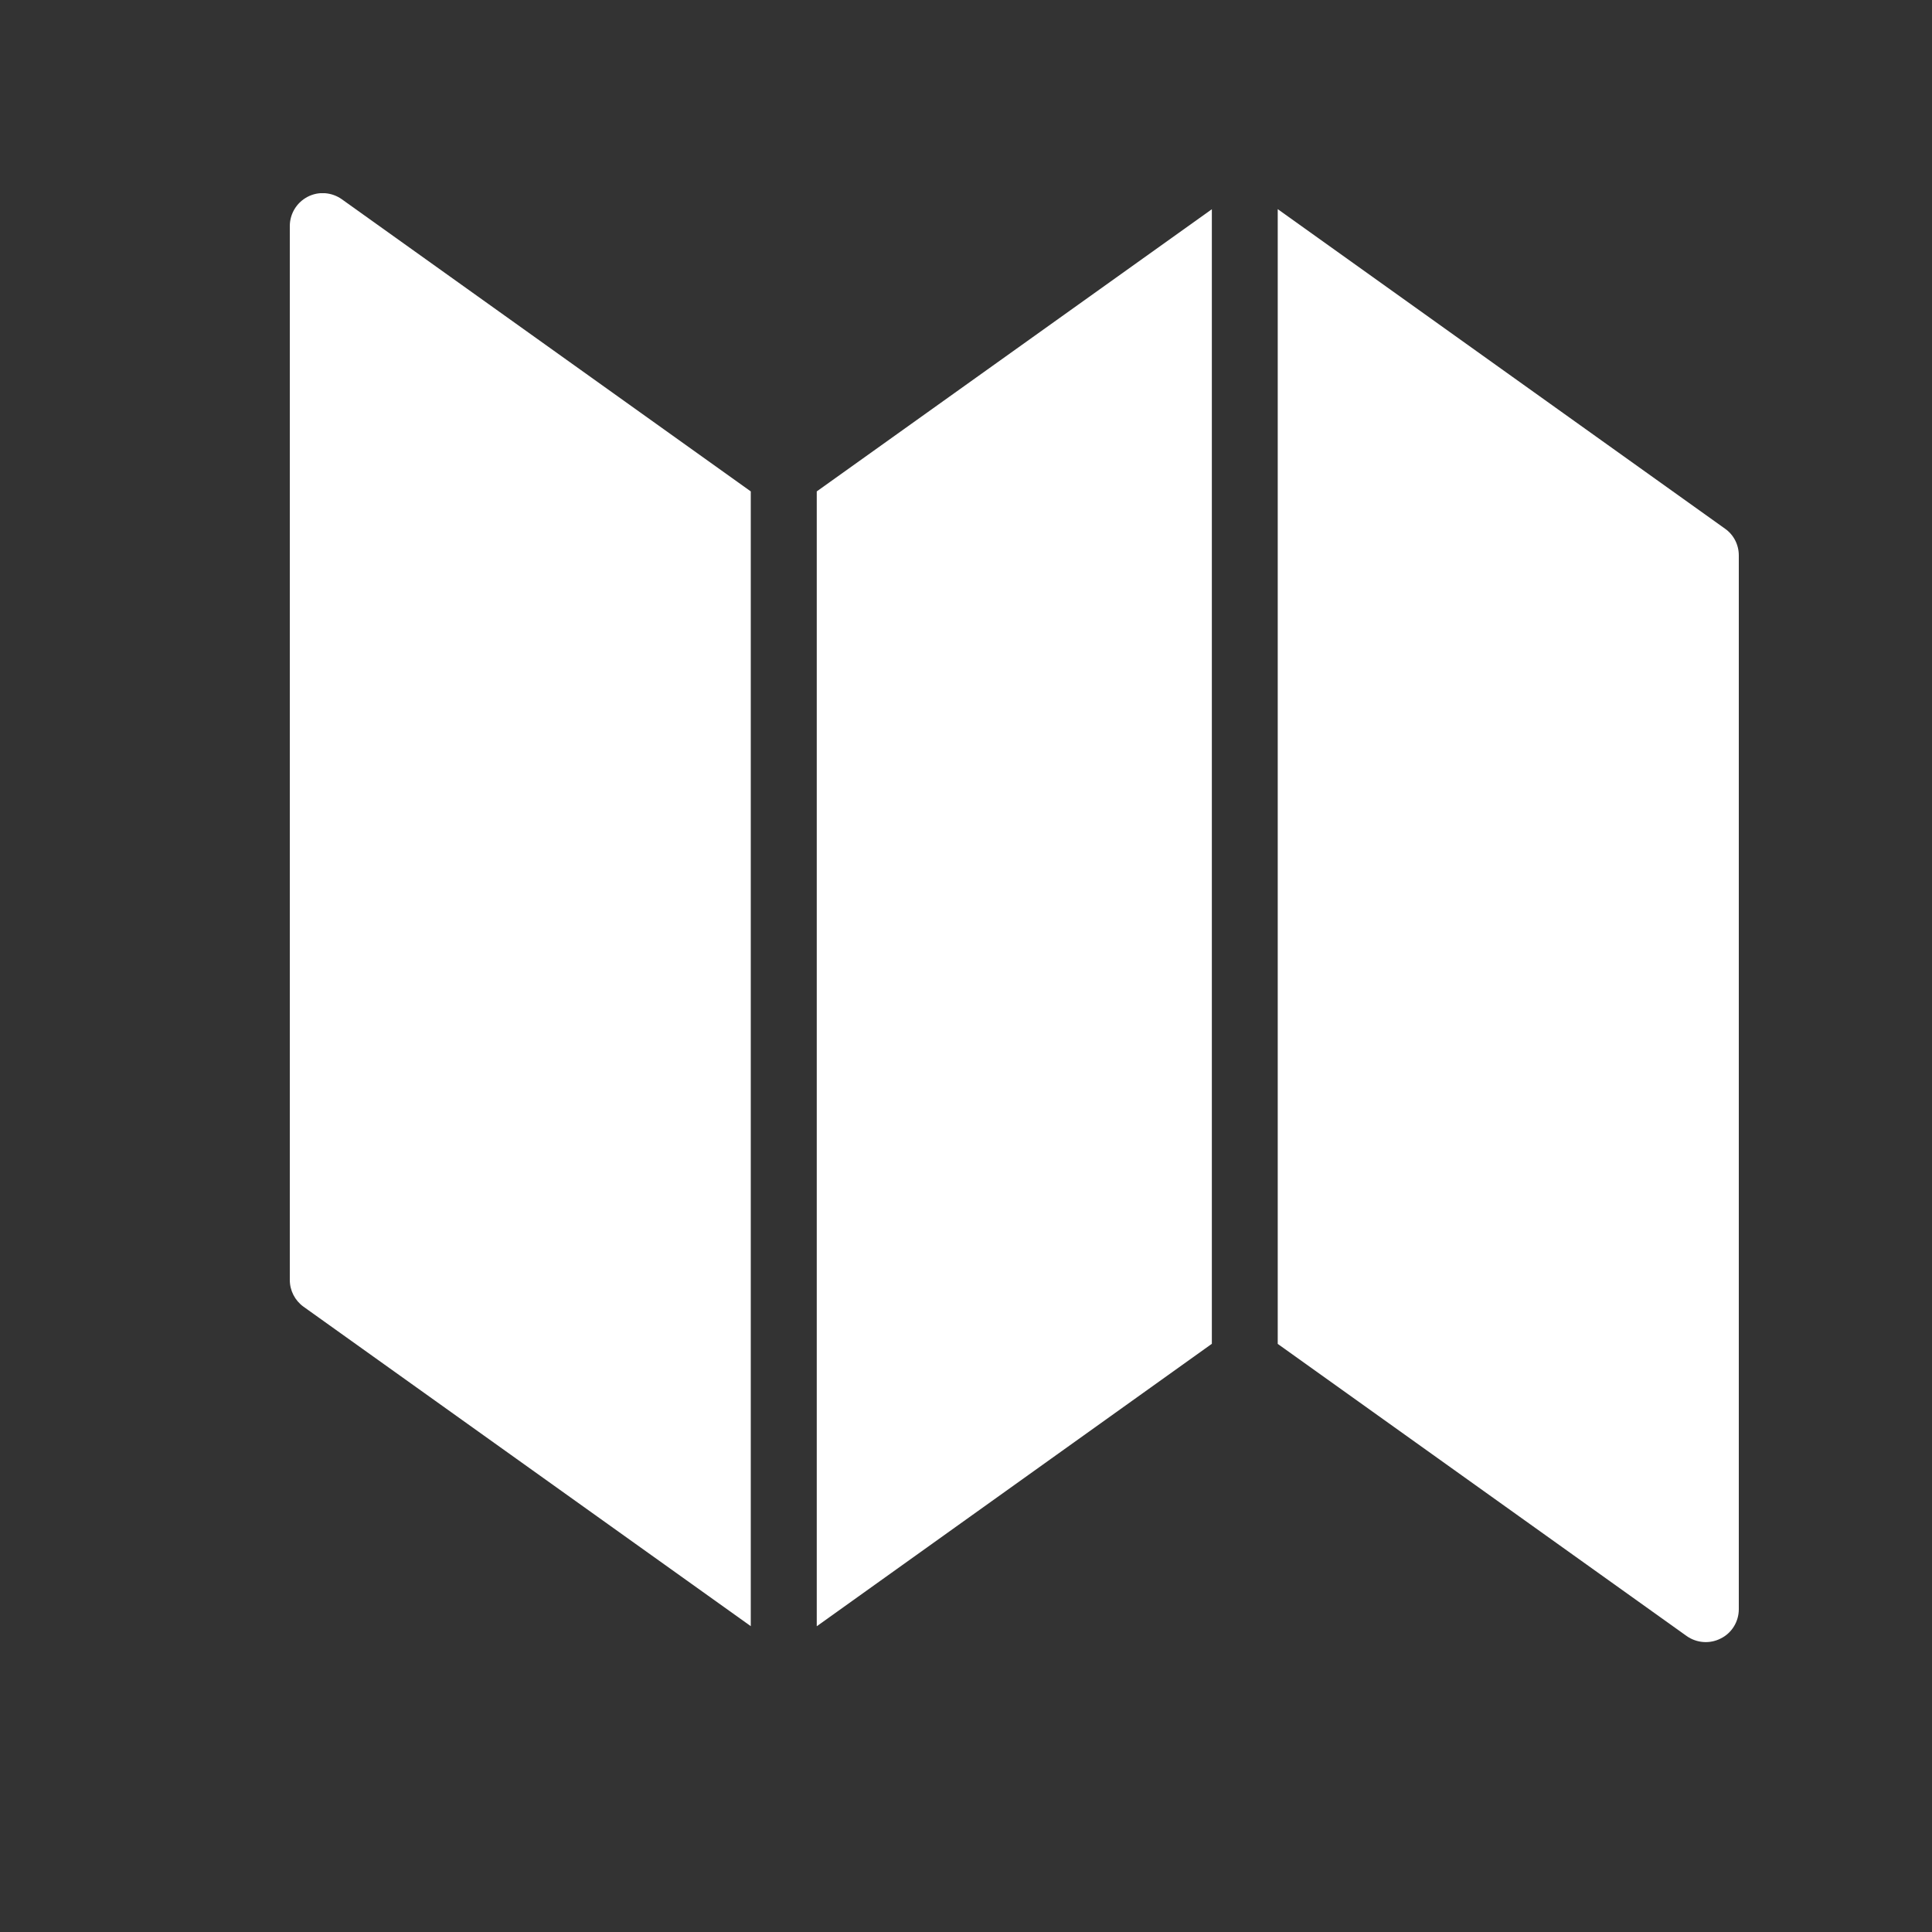 <svg enable-background="new 0 0 20 20" height="20" viewBox="0 0 20 20" width="20" xmlns="http://www.w3.org/2000/svg" xmlns:xlink="http://www.w3.org/1999/xlink"><rect x="0" y="0" width="20" height="20" fill="#333333" stroke="none"/><clipPath id="a"><path d="m3 2h15v15h-15z"/></clipPath><g fill="#fff"><path clip-path="url(#a)" d="m3.185 2.037c-.114.059-.185.176-.185.304v10.909c0 .11.053.213.142.277l4.63 3.307v-11.747l-4.233-3.024c-.104-.074-.241-.085-.354-.026"/><path clip-path="url(#a)" d="m17.856 5.472-4.629-3.307v11.747l4.233 3.024c.102.072.238.085.354.025.115-.057.186-.176.186-.302v-10.909c0-.111-.053-.215-.144-.278"/><path d="m8.455 5.087v11.748l4.09-2.924v-11.745z"/></g></svg>